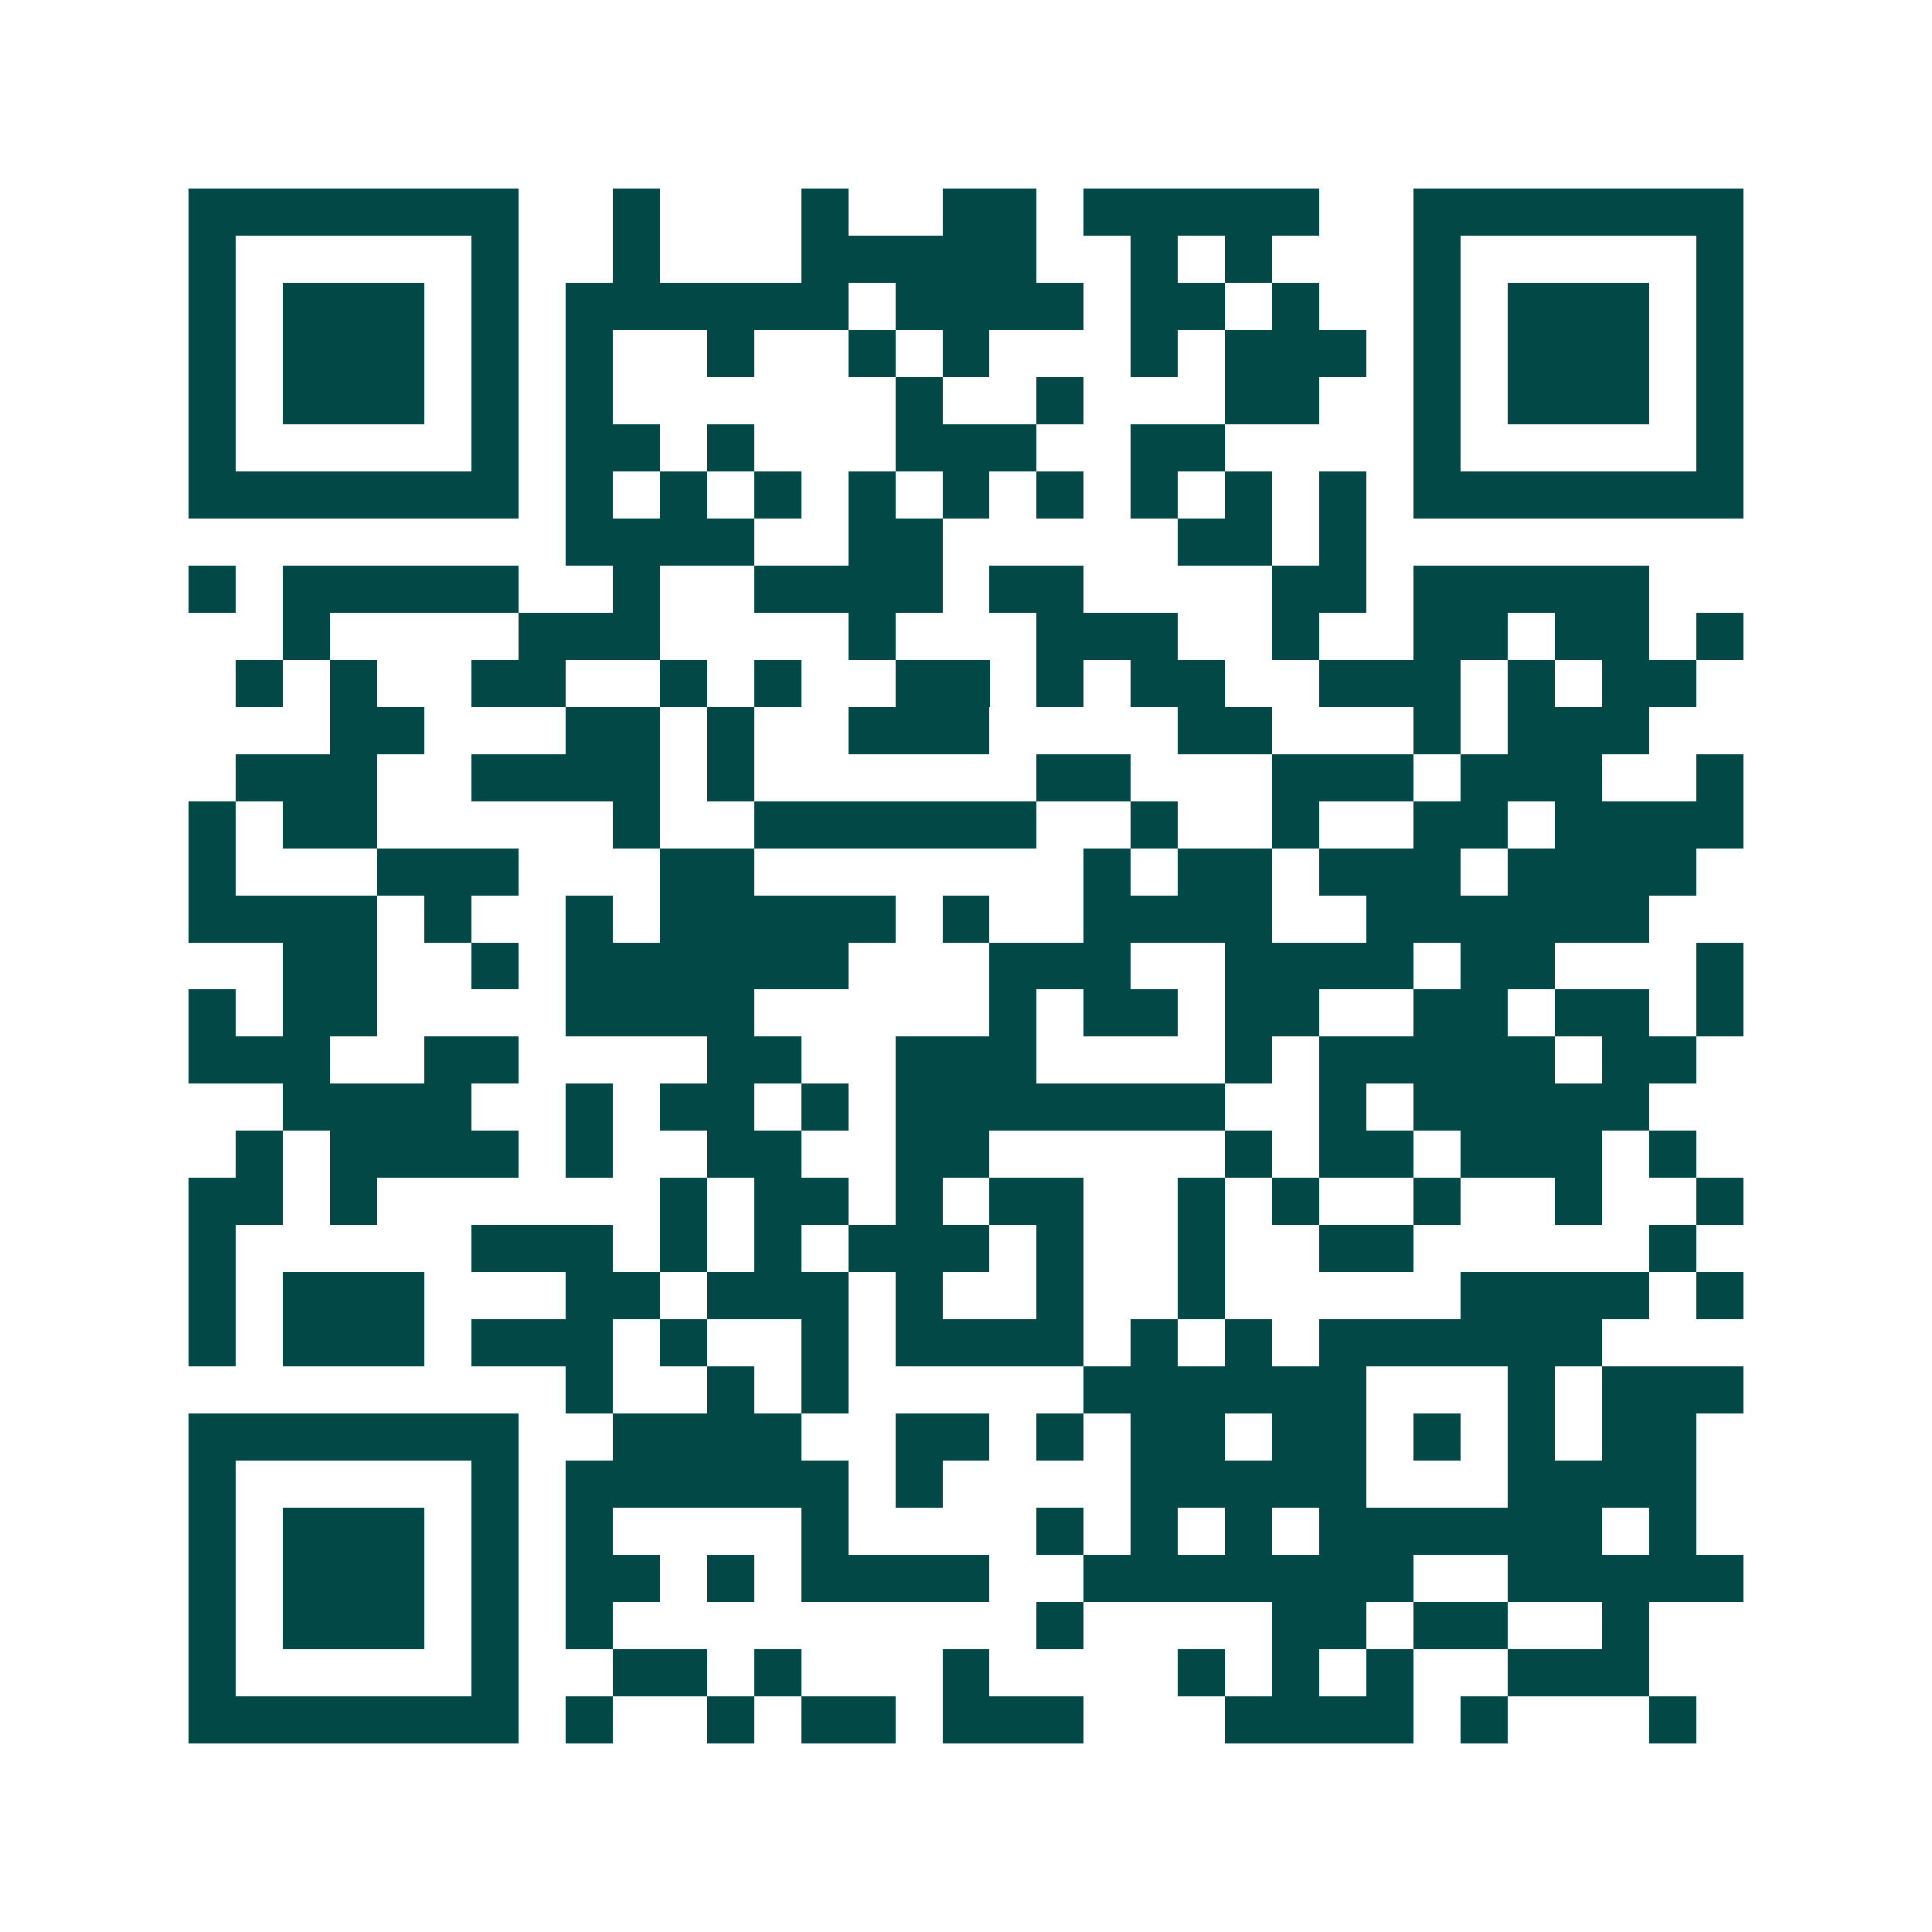 <svg xmlns="http://www.w3.org/2000/svg" width="200" height="200" viewBox="0 0 41 41" shape-rendering="crispEdges"><path fill="#ffffff" d="M0 0h41v41H0z"/><path stroke="#014847" d="M4 4.5h7m2 0h1m3 0h1m2 0h2m1 0h5m2 0h7M4 5.5h1m5 0h1m2 0h1m3 0h5m2 0h1m1 0h1m3 0h1m5 0h1M4 6.5h1m1 0h3m1 0h1m1 0h6m1 0h4m1 0h2m1 0h1m2 0h1m1 0h3m1 0h1M4 7.5h1m1 0h3m1 0h1m1 0h1m2 0h1m2 0h1m1 0h1m3 0h1m1 0h3m1 0h1m1 0h3m1 0h1M4 8.5h1m1 0h3m1 0h1m1 0h1m6 0h1m2 0h1m3 0h2m2 0h1m1 0h3m1 0h1M4 9.5h1m5 0h1m1 0h2m1 0h1m3 0h3m2 0h2m4 0h1m5 0h1M4 10.5h7m1 0h1m1 0h1m1 0h1m1 0h1m1 0h1m1 0h1m1 0h1m1 0h1m1 0h1m1 0h7M12 11.5h4m2 0h2m5 0h2m1 0h1M4 12.5h1m1 0h5m2 0h1m2 0h4m1 0h2m4 0h2m1 0h5M6 13.5h1m4 0h3m4 0h1m3 0h3m2 0h1m2 0h2m1 0h2m1 0h1M5 14.5h1m1 0h1m2 0h2m2 0h1m1 0h1m2 0h2m1 0h1m1 0h2m2 0h3m1 0h1m1 0h2M7 15.5h2m3 0h2m1 0h1m2 0h3m4 0h2m3 0h1m1 0h3M5 16.5h3m2 0h4m1 0h1m6 0h2m3 0h3m1 0h3m2 0h1M4 17.5h1m1 0h2m5 0h1m2 0h6m2 0h1m2 0h1m2 0h2m1 0h4M4 18.5h1m3 0h3m3 0h2m7 0h1m1 0h2m1 0h3m1 0h4M4 19.5h4m1 0h1m2 0h1m1 0h5m1 0h1m2 0h4m2 0h6M6 20.5h2m2 0h1m1 0h6m3 0h3m2 0h4m1 0h2m3 0h1M4 21.5h1m1 0h2m4 0h4m5 0h1m1 0h2m1 0h2m2 0h2m1 0h2m1 0h1M4 22.5h3m2 0h2m4 0h2m2 0h3m4 0h1m1 0h5m1 0h2M6 23.5h4m2 0h1m1 0h2m1 0h1m1 0h7m2 0h1m1 0h5M5 24.5h1m1 0h4m1 0h1m2 0h2m2 0h2m5 0h1m1 0h2m1 0h3m1 0h1M4 25.5h2m1 0h1m6 0h1m1 0h2m1 0h1m1 0h2m2 0h1m1 0h1m2 0h1m2 0h1m2 0h1M4 26.5h1m5 0h3m1 0h1m1 0h1m1 0h3m1 0h1m2 0h1m2 0h2m5 0h1M4 27.5h1m1 0h3m3 0h2m1 0h3m1 0h1m2 0h1m2 0h1m5 0h4m1 0h1M4 28.5h1m1 0h3m1 0h3m1 0h1m2 0h1m1 0h4m1 0h1m1 0h1m1 0h6M12 29.5h1m2 0h1m1 0h1m5 0h6m3 0h1m1 0h3M4 30.5h7m2 0h4m2 0h2m1 0h1m1 0h2m1 0h2m1 0h1m1 0h1m1 0h2M4 31.5h1m5 0h1m1 0h6m1 0h1m4 0h5m3 0h4M4 32.5h1m1 0h3m1 0h1m1 0h1m4 0h1m4 0h1m1 0h1m1 0h1m1 0h6m1 0h1M4 33.5h1m1 0h3m1 0h1m1 0h2m1 0h1m1 0h4m2 0h7m2 0h5M4 34.5h1m1 0h3m1 0h1m1 0h1m9 0h1m4 0h2m1 0h2m2 0h1M4 35.5h1m5 0h1m2 0h2m1 0h1m3 0h1m4 0h1m1 0h1m1 0h1m2 0h3M4 36.5h7m1 0h1m2 0h1m1 0h2m1 0h3m3 0h4m1 0h1m3 0h1"/></svg>
